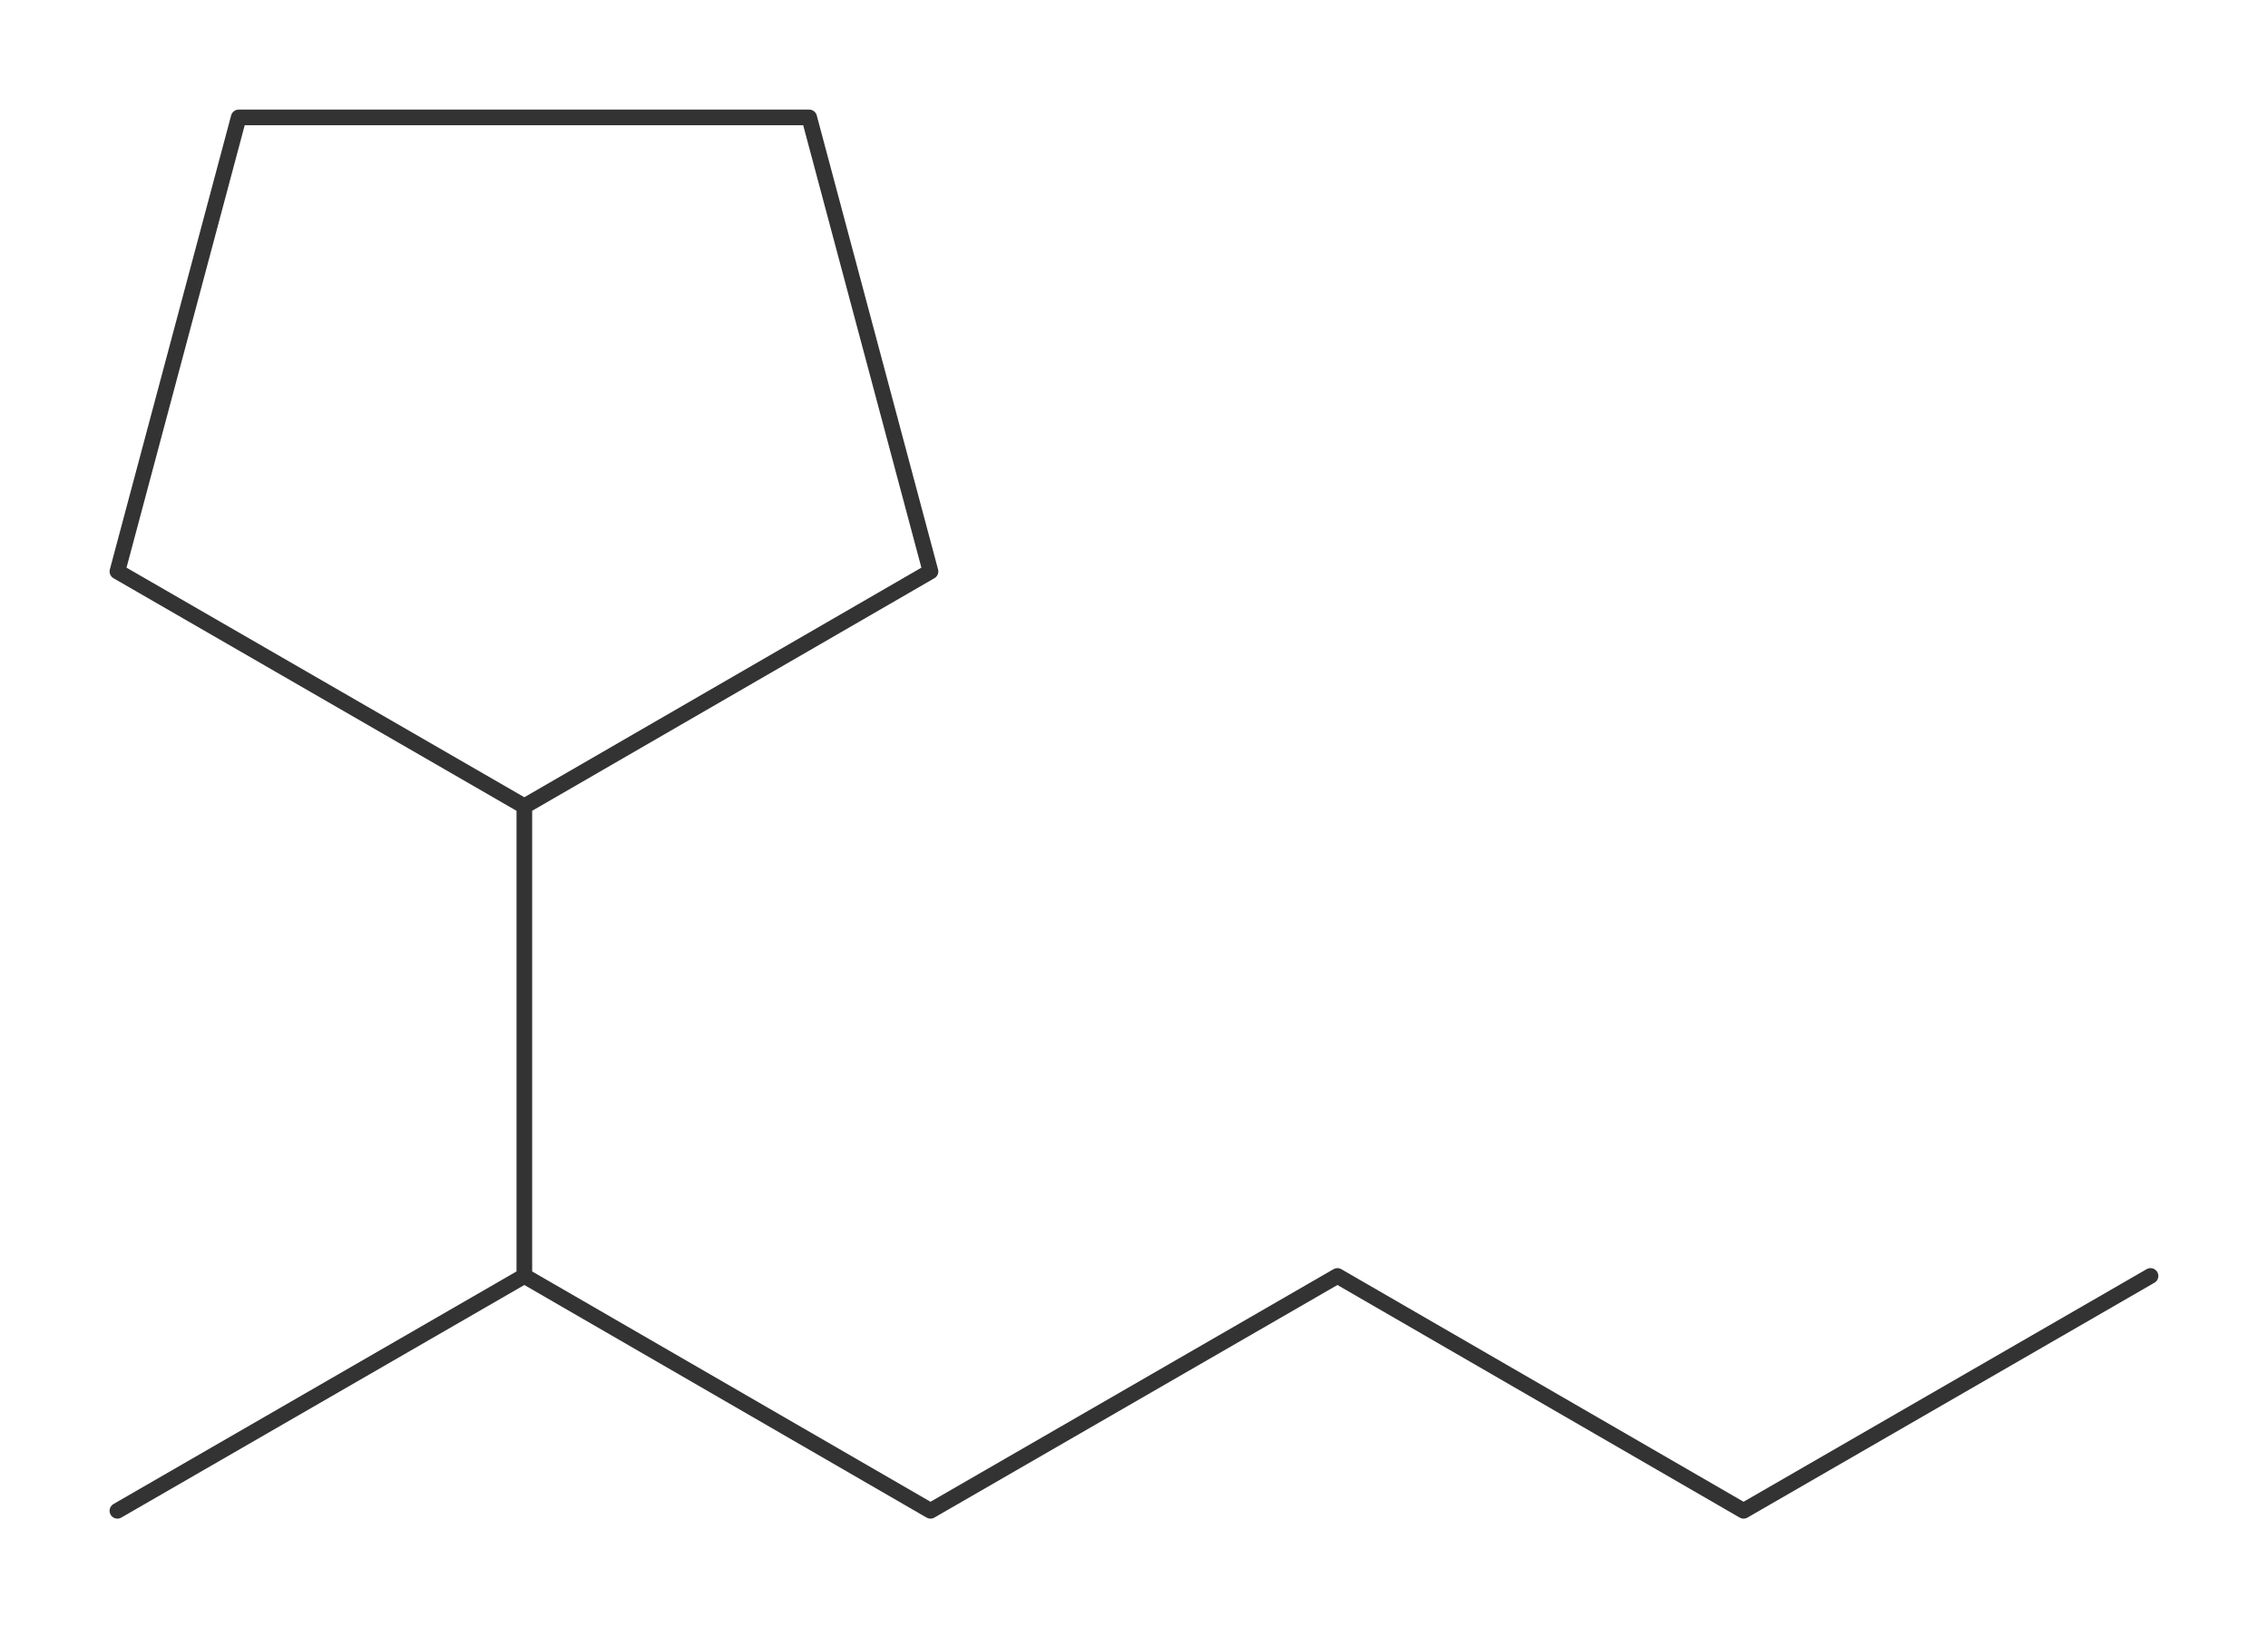 <?xml version="1.0"?>
<svg xmlns="http://www.w3.org/2000/svg" version="1.1" width="434.711px" height="311.93px" viewBox="0 0 289.81 207.96"><title>2-cyclopentylhexaan</title><desc>Molecular structure for the compound 2-cyclopentylhexaan.</desc><style>.symbol.O{fill:red}.symbol.N{fill:#00f}.symbol.Cl{fill:#090}.symbol.S{fill:#cc0}.symbol.P{fill:#f80}.symbol.F{fill:#f0f}</style><style>:root{color:#333}@media(prefers-color-scheme:dark){:root{color:#ddd}}:where(.symbol){fill:currentColor;text-anchor:middle;dominant-baseline:central;font-family:serif}:where(.bond){stroke:currentColor;stroke-linecap:round;stroke-width:2}:where(.bond.half-σ, .bond.half-π){stroke-dasharray:5 5}:where(.wedge){fill:currentColor}:where(.dash){fill:none;stroke:currentColor;stroke-linecap:butt}:where(.hydryl .symbol, .pamine .symbol){dominant-baseline:central}:where(.hydryl.ltr, .pamine.ltr){translate:-.75ch}:where(.hydryl.ltr .symbol, .pamine.ltr .symbol){text-anchor:start}:where(.hydryl.rtl, .pamine.rtl){translate:.75ch}:where(.hydryl.rtl .symbol, .pamine.rtl .symbol){text-anchor:end}:where(.charge){fill:#999;text-anchor:middle;dominant-baseline:middle}:where(.stereo-indicator){fill:#f00;text-anchor:middle;dominant-baseline:middle;font-style:italic;font-size:75%}</style><g class="bonds"><path class="bond σ" d="M15 193L67 163M15 193L67 163M67 163L118.9 193M67 163L67 103M67 163L118.9 193M118.9 193L170.9 163M118.9 193L170.9 163M170.9 163L222.8 193M170.9 163L222.8 193M222.8 193L274.8 163M222.8 193L274.8 163M67 163L67 103M67 103L118.9 73M67 103L15 73M67 103L118.9 73M118.9 73L103.4 15M118.9 73L103.4 15M103.4 15L30.5 15M103.4 15L30.5 15M30.5 15L15 73M67 103L15 73M30.5 15L15 73" /></g><g class="nodes"></g></svg>